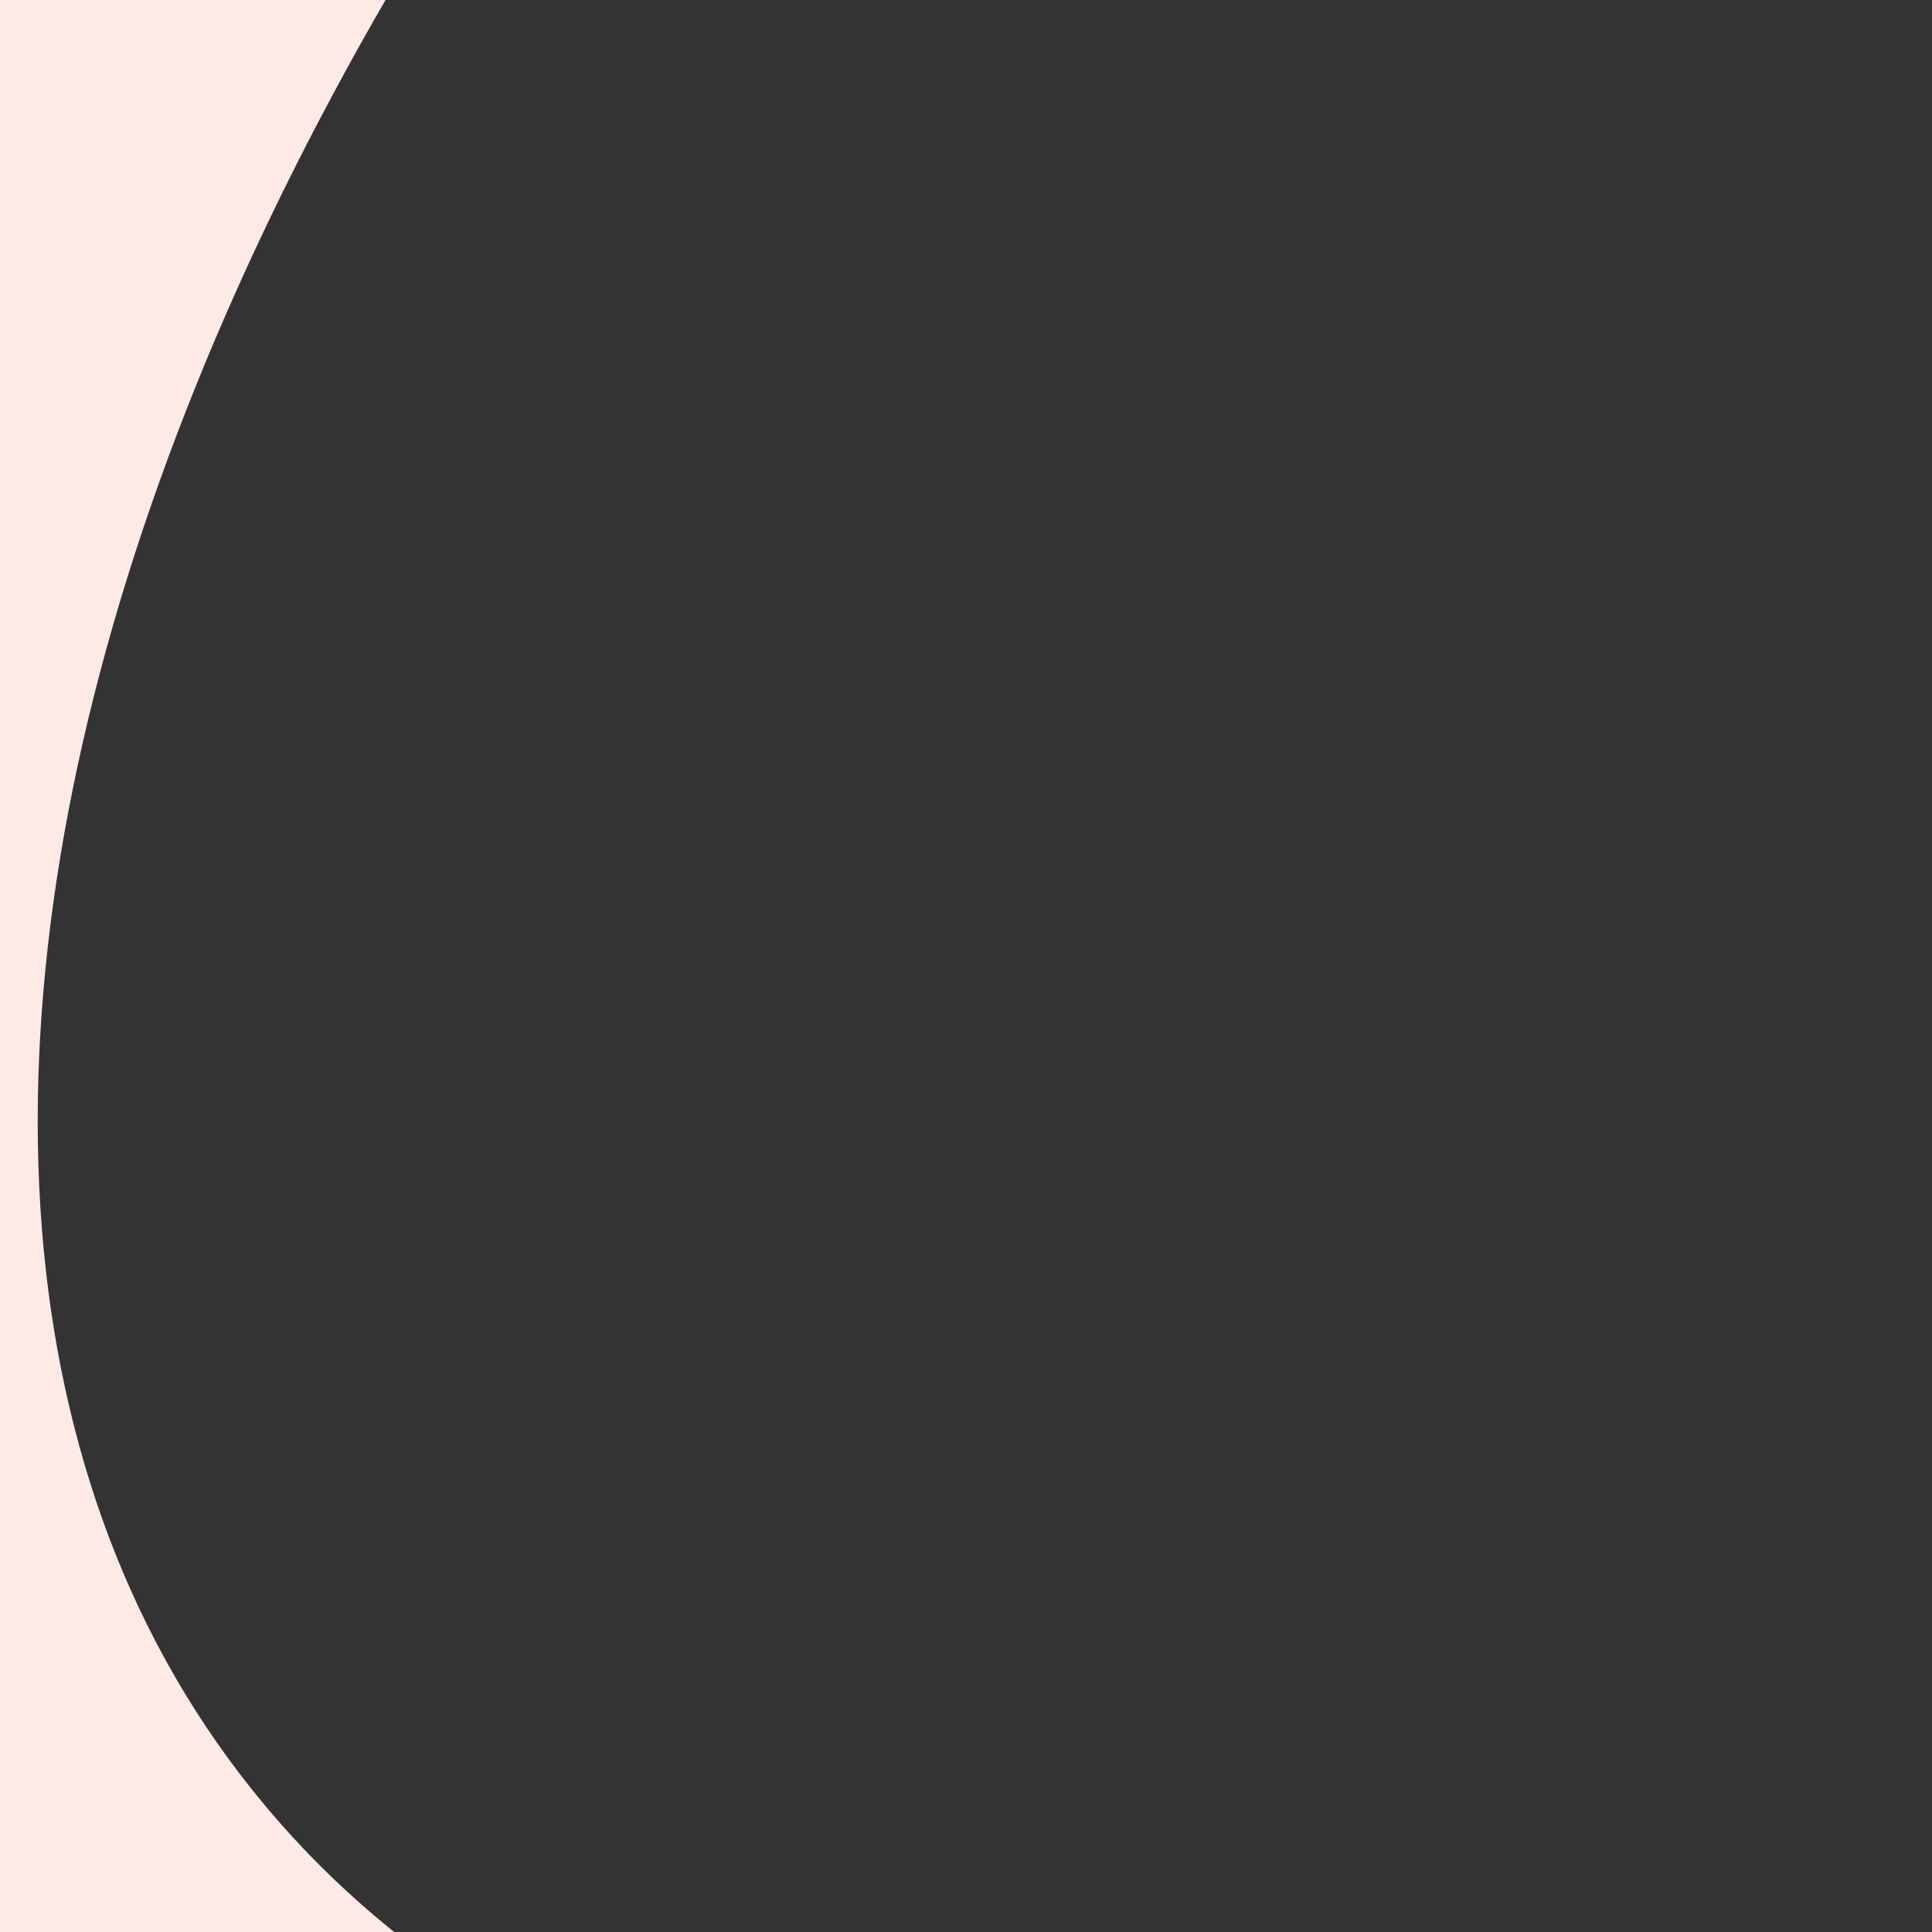 <?xml version="1.0" encoding="UTF-8"?>
<svg id="Labels" xmlns="http://www.w3.org/2000/svg" xmlns:xlink="http://www.w3.org/1999/xlink" viewBox="0 0 650.22 650.22">
  <rect x="0" y="0" width="650.22" height="650.22" fill="#333333" stroke="none"/>
  <defs>
    <style>
      .cls-1 {
        fill: none;
      }

      .cls-2 {
        fill: #fdeae4;
      }

      .cls-3 {
        clip-path: url(#clippath-1);
      }

      .cls-4 {
        clip-path: url(#clippath-2);
      }

      .cls-5 {
        clip-path: url(#clippath);
      }
    </style>
    <clipPath id="clippath">
      <rect class="cls-1" x="0" y="0" width="650.22" height="650.22" transform="translate(0 650.22) rotate(-90)"/>
    </clipPath>
    <clipPath id="clippath-1">
      <rect class="cls-1" x="-10" y="867.56" width="650.22" height="650.22" transform="translate(-877.56 1507.78) rotate(-90)"/>
    </clipPath>
    <clipPath id="clippath-2">
      <rect class="cls-1" x="698.57" y="0" width="650.22" height="650.22"/>
    </clipPath>
  </defs>
  <g class="cls-5">
    <path class="cls-2" d="M527.83,920.5c13.72-96.96-58.92-183.88-156.89-188.85-117.89-5.96-216.94-46.43-281.85-124.12C-90.16,392.98,56.86-26.47,416.84-344.23H-14.17v1447.84h550.15c-15.03-55.56-17.45-117.44-8.15-183.12Z"/>
  </g>
  <g class="cls-3">
    <path class="cls-2" d="M112.39,1788.05c-13.72-96.96,58.92-183.88,156.89-188.85,117.89-5.96,216.94-46.43,281.85-124.12,179.26-214.55,32.23-634-327.75-951.76h431.02v1447.84H104.24c15.03-55.56,17.45-117.44,8.15-183.12Z"/>
  </g>
  <g class="cls-4">
    <path class="cls-2" d="M788.97,126.83c53.39-63.9,134.21-97.91,230.46-104.16,85.07-5.52,148.97-81.84,138.2-166.27-6.57-51.52-4.48-100.16,6.9-144.19h-650.55s0,1313.11,0,1313.11h674.55c-31.71-21.95-63.08-45.76-93.88-71.4-324.6-270.29-461.49-640.59-305.68-827.09Z"/>
  </g>
</svg>